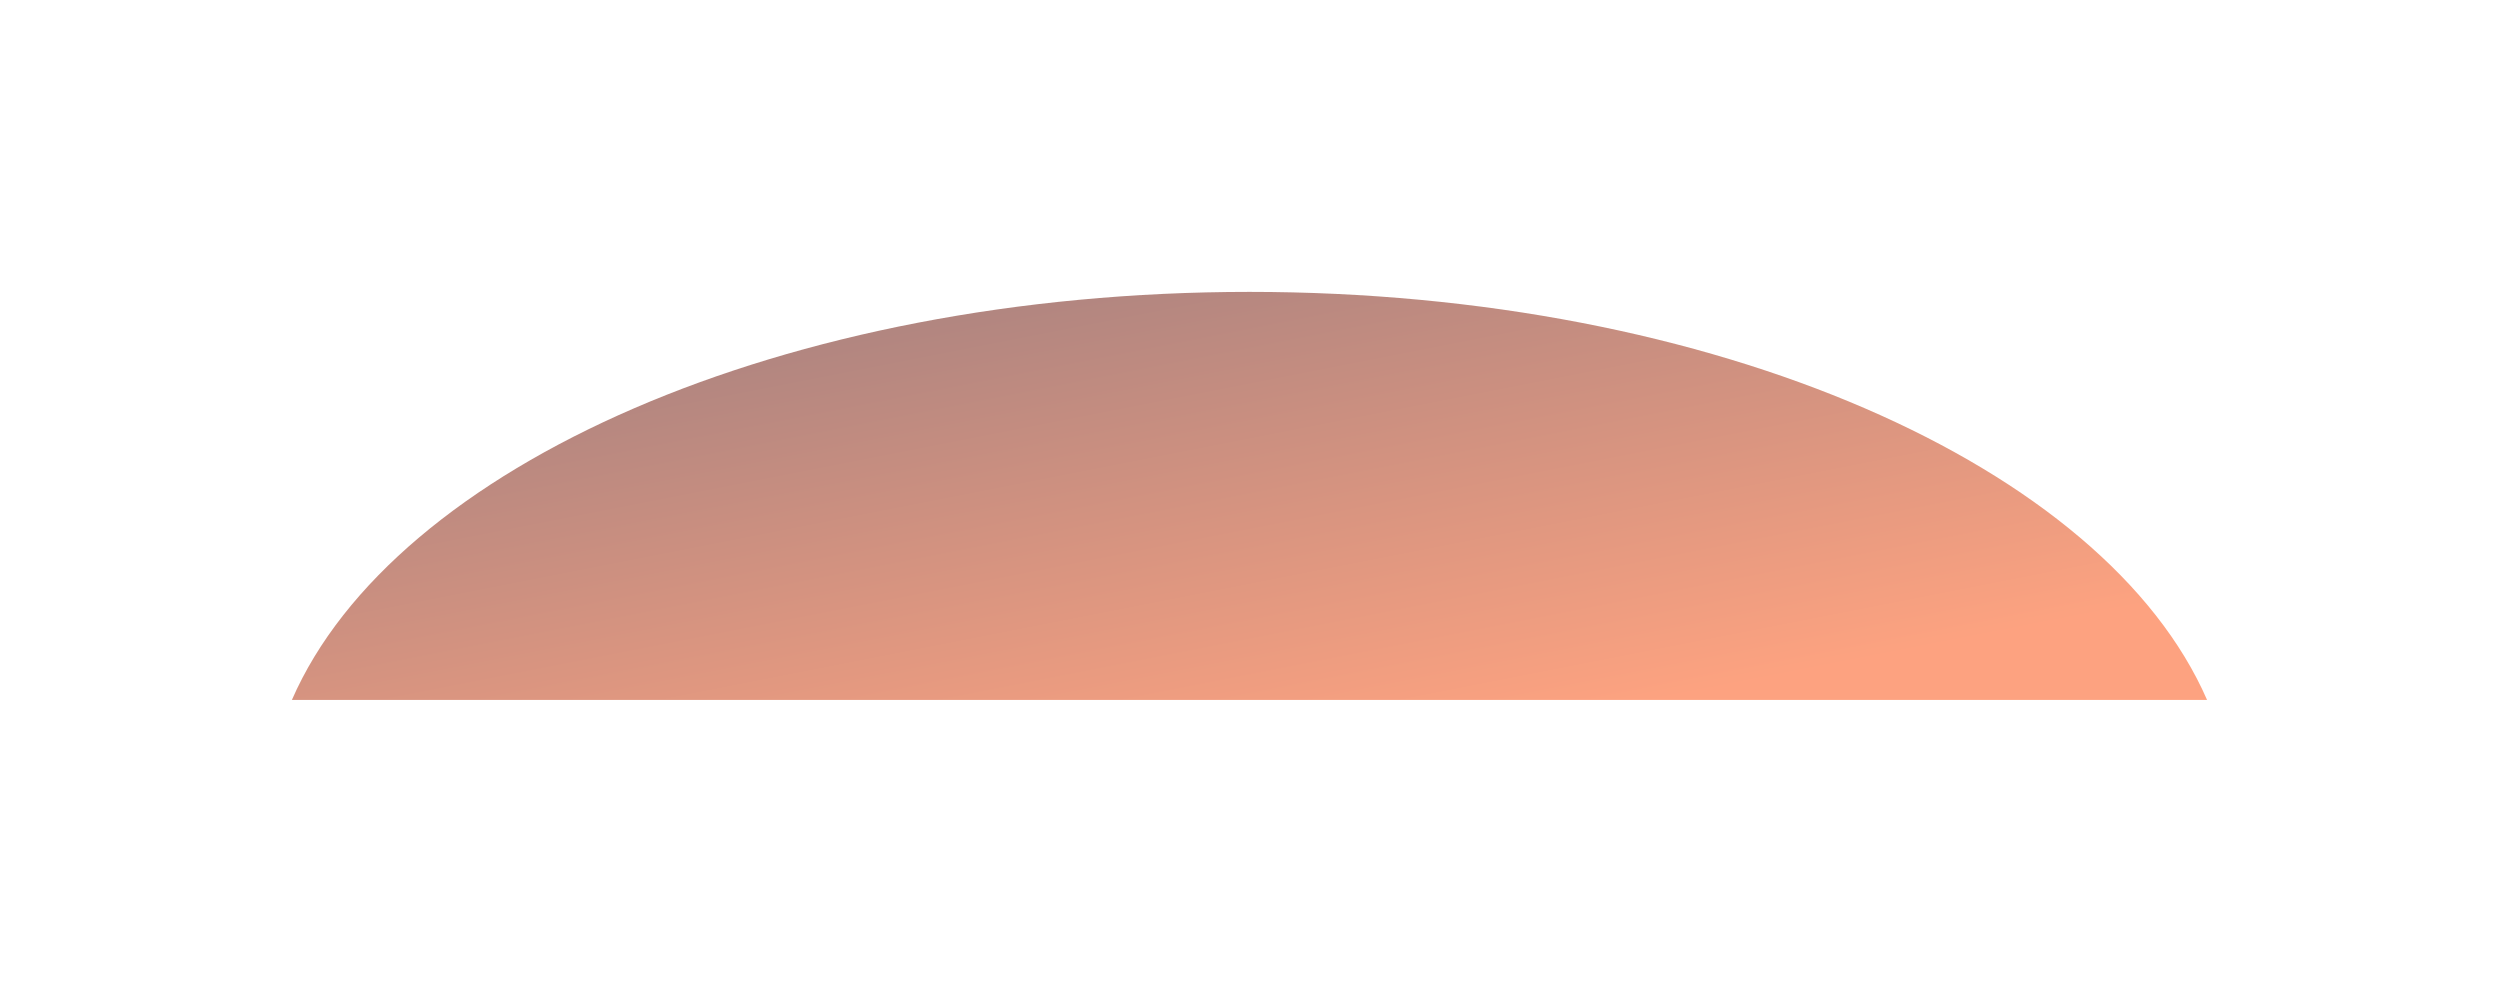 <?xml version="1.0" encoding="utf-8"?>
<svg xmlns="http://www.w3.org/2000/svg" fill="none" height="100%" overflow="visible" preserveAspectRatio="none" style="display: block;" viewBox="0 0 1713 680" width="100%">
<g filter="url(#filter0_f_0_51)" id="shadow" opacity="0.5" style="mix-blend-mode:plus-lighter">
<path d="M1512.28 479.603H200C269.838 319.334 537.099 200 856.139 200C1175.18 200 1442.44 319.334 1512.28 479.603Z" fill="url(#paint0_linear_0_51)"/>
</g>
<defs>
<filter color-interpolation-filters="sRGB" filterUnits="userSpaceOnUse" height="679.603" id="filter0_f_0_51" width="1712.28" x="0" y="0">
<feFlood flood-opacity="0" result="BackgroundImageFix"/>
<feBlend in="SourceGraphic" in2="BackgroundImageFix" mode="normal" result="shape"/>
<feGaussianBlur result="effect1_foregroundBlur_0_51" stdDeviation="100"/>
</filter>
<linearGradient gradientUnits="userSpaceOnUse" id="paint0_linear_0_51" x1="498.493" x2="571.587" y1="217.993" y2="589.869">
<stop stop-color="#580801"/>
<stop offset="1" stop-color="#FB4601"/>
</linearGradient>
</defs>
</svg>